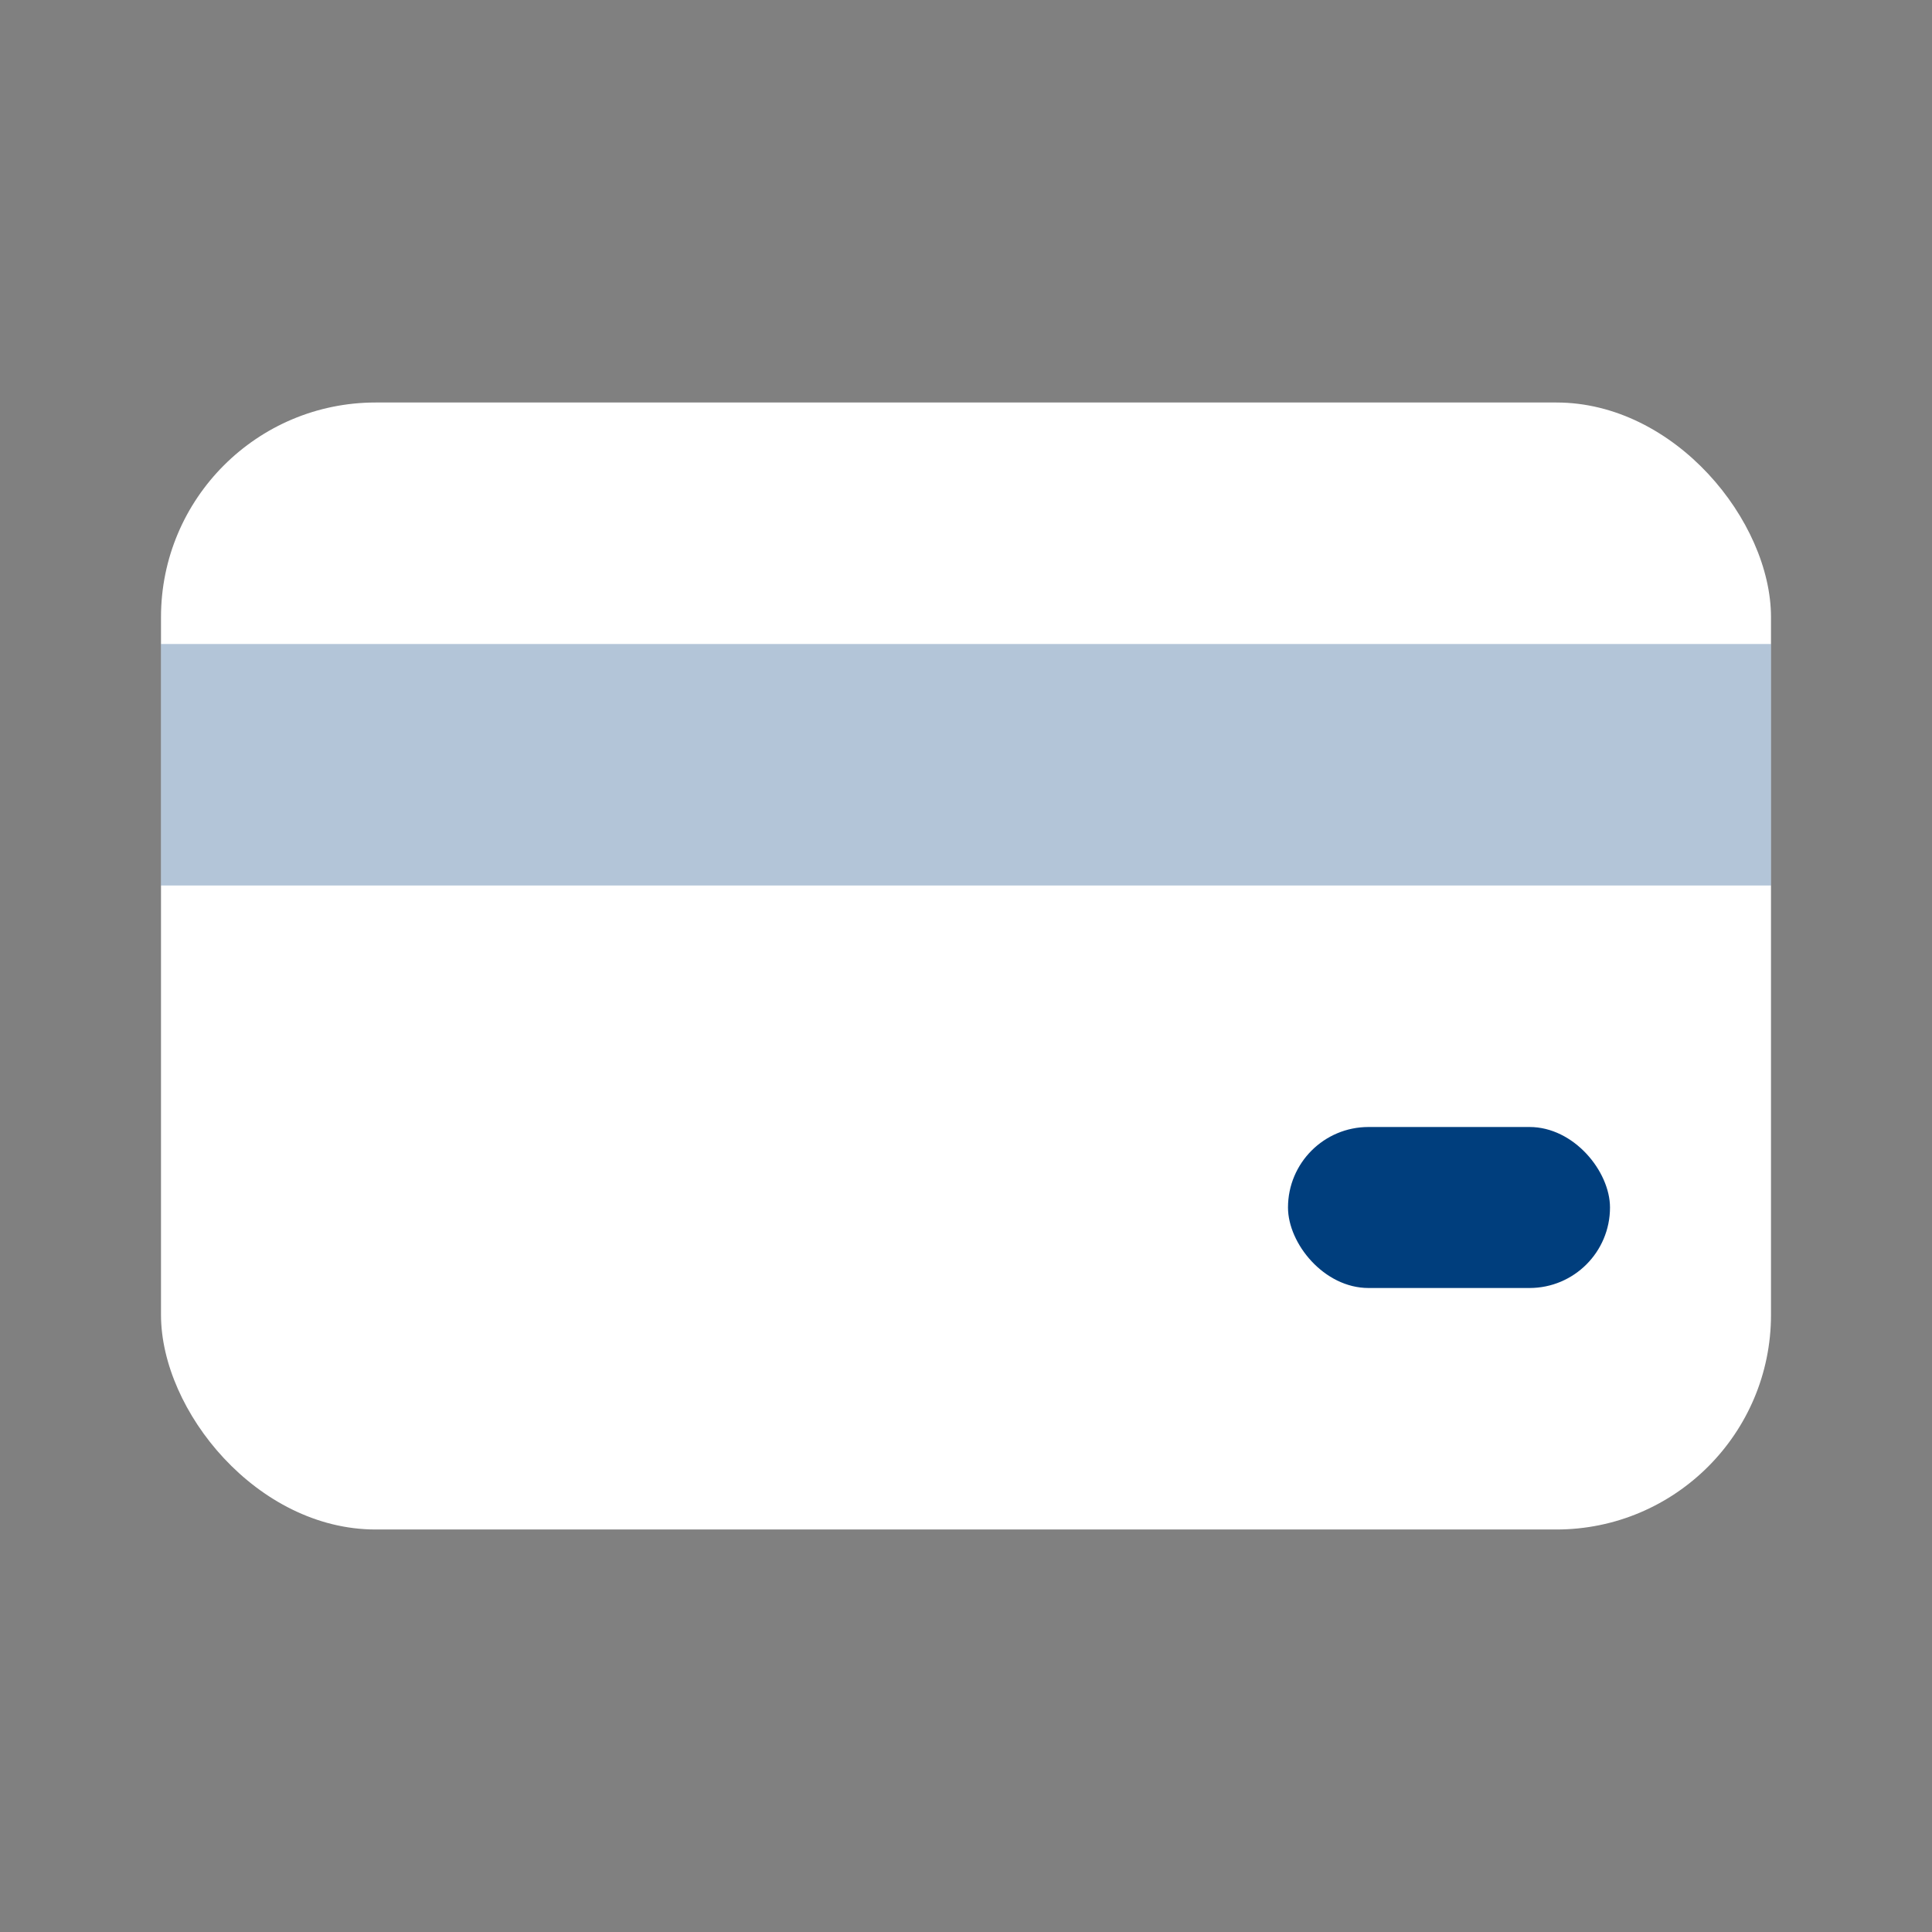 <svg width="18" height="18" viewBox="0 0 18 18" fill="none" xmlns="http://www.w3.org/2000/svg"><rect x="0" y="0" width="18" height="18" fill="#808080" stroke="none"/><rect x="1.5" y="3.75" width="15" height="10.5" rx="2" fill="#fff"></rect><path opacity=".3" fill="#003E7D" d="M1.5 6h15v2.25h-15z"></path><rect x="12" y="10.5" width="3" height="1.5" rx=".75" fill="#003E7D"></rect></svg>